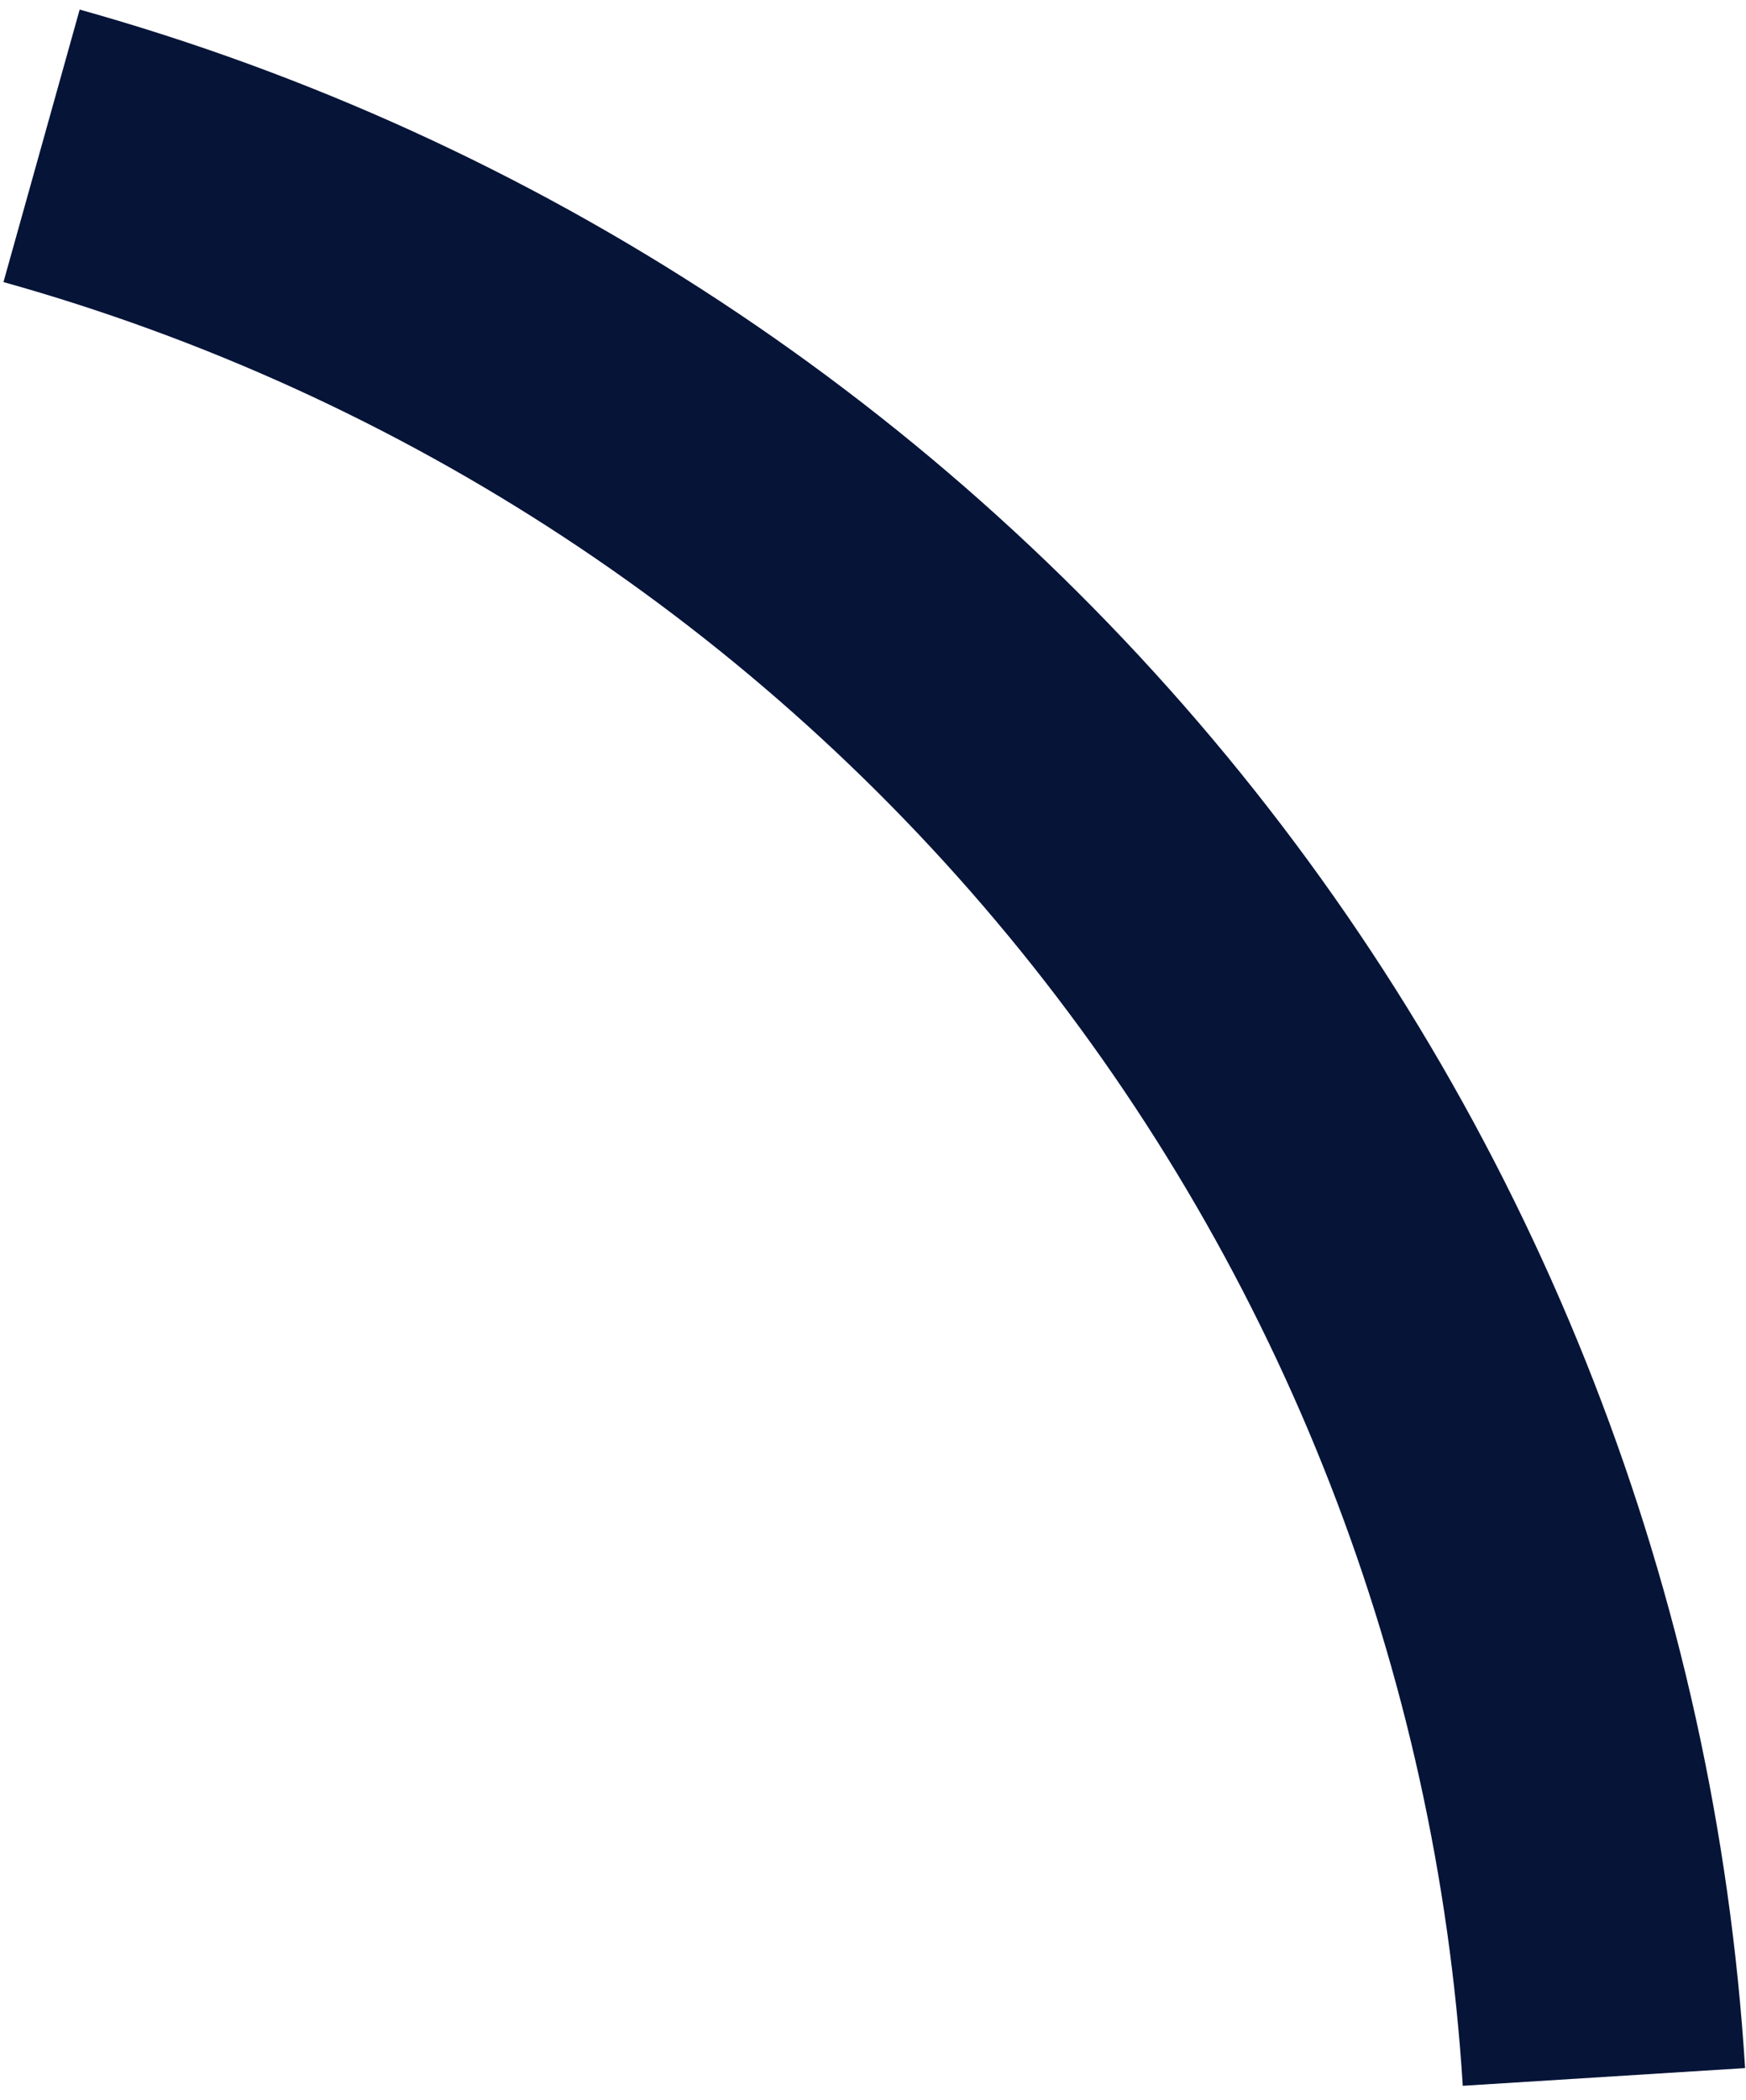 <svg width="89" height="107" viewBox="0 0 89 107" fill="none" xmlns="http://www.w3.org/2000/svg">
<path d="M88.954 105.387C87.44 81.254 78.454 58.191 63.242 39.394C48.031 20.598 27.348 7.001 4.061 0.488L0.177 14.374C20.582 20.081 38.705 31.995 52.034 48.465C65.362 64.935 73.236 85.144 74.563 106.29L88.954 105.387Z" fill="#061438"/>
</svg>
